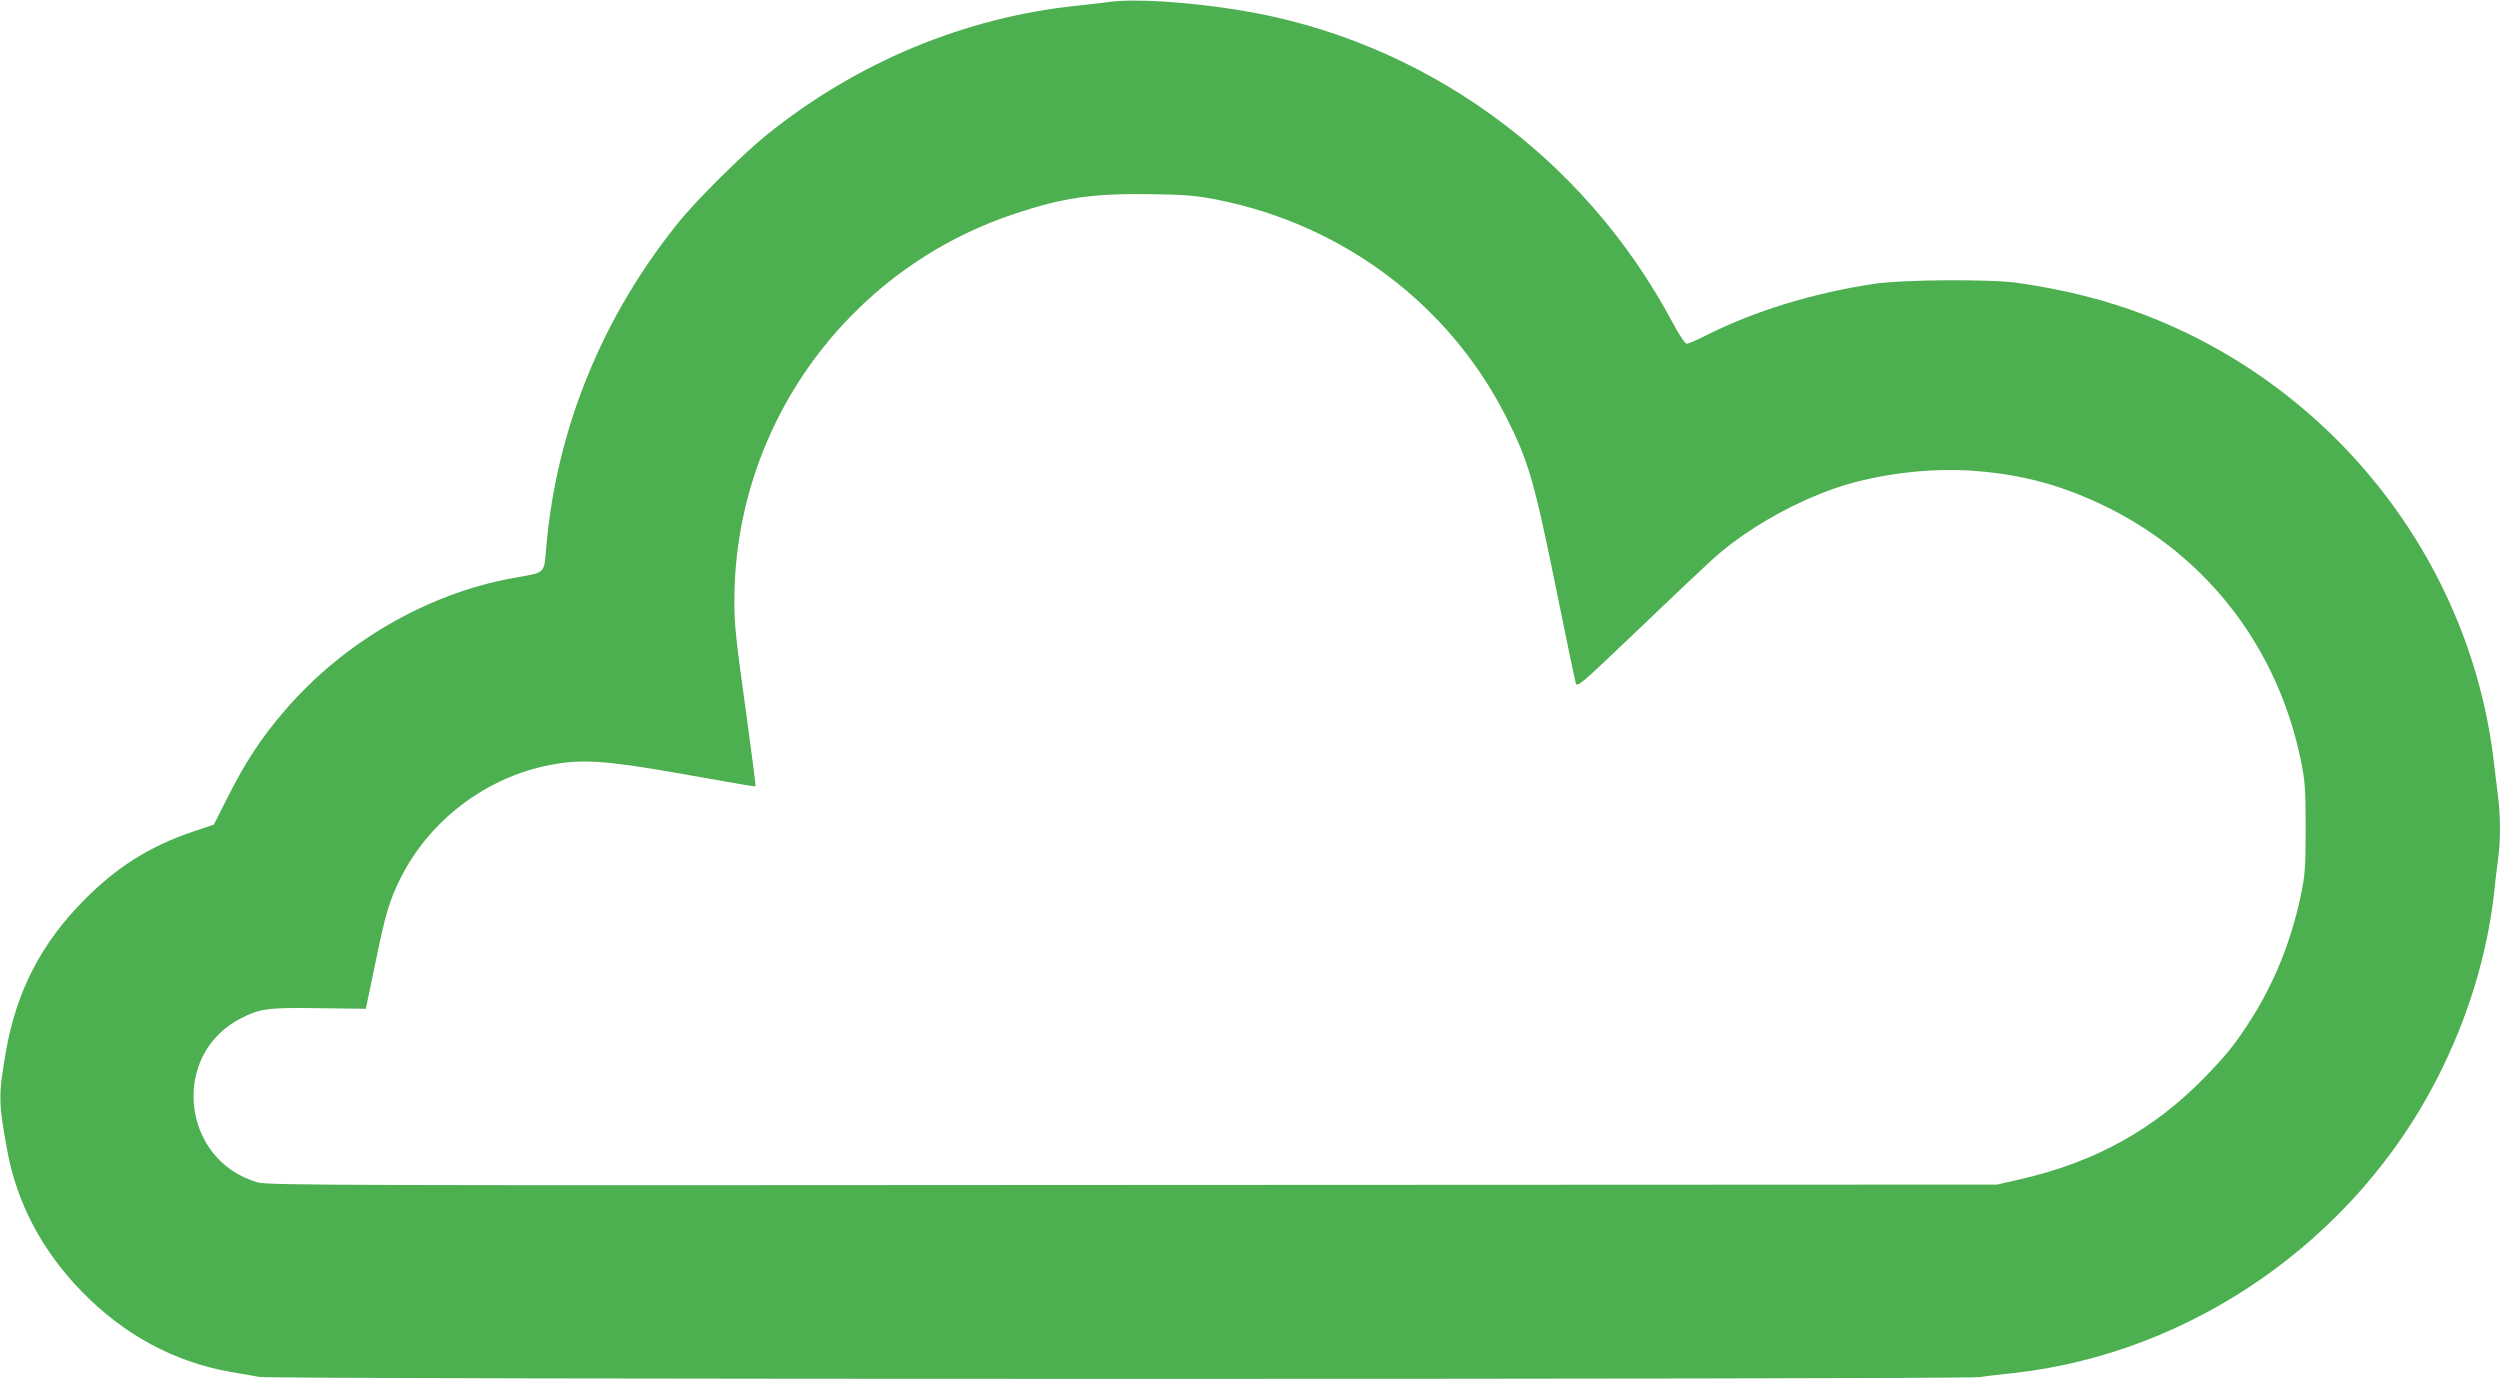 <?xml version="1.0" standalone="no"?>
<!DOCTYPE svg PUBLIC "-//W3C//DTD SVG 20010904//EN"
 "http://www.w3.org/TR/2001/REC-SVG-20010904/DTD/svg10.dtd">
<svg version="1.0" xmlns="http://www.w3.org/2000/svg"
 width="1280pt" height="706pt" viewBox="0 0 1280 706"
 preserveAspectRatio="xMidYMid meet">
<g transform="translate(0,706) scale(0.1,-0.1)"
fill="#4caf50" stroke="none">
<path d="M5680 7050 c-30 -4 -104 -13 -165 -19 -576 -60 -1128 -290 -1589
-661 -127 -103 -363 -337 -457 -455 -386 -480 -617 -1048 -671 -1643 -14 -157
3 -140 -173 -172 -439 -80 -867 -329 -1166 -677 -120 -139 -200 -261 -289
-436 l-75 -149 -110 -37 c-220 -75 -387 -180 -555 -350 -220 -222 -347 -469
-400 -777 -39 -224 -38 -257 7 -504 49 -269 178 -513 381 -722 216 -222 473
-361 762 -412 52 -9 119 -21 149 -26 73 -13 8704 -13 8803 -1 40 6 120 15 178
21 911 101 1744 680 2167 1506 157 306 257 632 293 954 6 58 15 138 21 178 12
94 12 208 -1 313 -6 46 -15 125 -21 174 -119 1031 -817 1923 -1794 2295 -196
74 -395 125 -640 161 -139 21 -598 18 -745 -5 -314 -48 -608 -139 -859 -265
-44 -23 -87 -41 -95 -41 -8 0 -40 47 -72 108 -456 856 -1281 1450 -2224 1601
-262 42 -540 59 -660 41z m559 -1014 c637 -128 1178 -534 1468 -1102 119 -234
146 -326 263 -901 50 -246 94 -459 98 -471 7 -22 29 -3 268 225 433 413 450
429 531 491 154 116 342 217 525 281 212 73 483 108 718 90 251 -19 457 -76
685 -189 515 -257 871 -726 987 -1301 20 -99 23 -144 23 -339 0 -198 -3 -239
-24 -340 -49 -239 -140 -462 -267 -657 -72 -111 -116 -166 -223 -276 -262
-270 -563 -437 -948 -525 l-118 -27 -4425 -2 c-4018 -3 -4429 -2 -4480 13
-395 113 -449 659 -83 842 97 49 139 54 399 50 l237 -3 48 230 c52 255 72 323
130 439 149 298 440 518 769 580 156 30 280 22 630 -39 173 -30 337 -59 365
-64 27 -5 51 -8 53 -6 2 2 -17 151 -42 332 -61 441 -66 491 -66 616 0 897 579
1698 1434 1982 248 83 400 105 696 101 185 -3 234 -7 349 -30z"/>
</g>
</svg>
